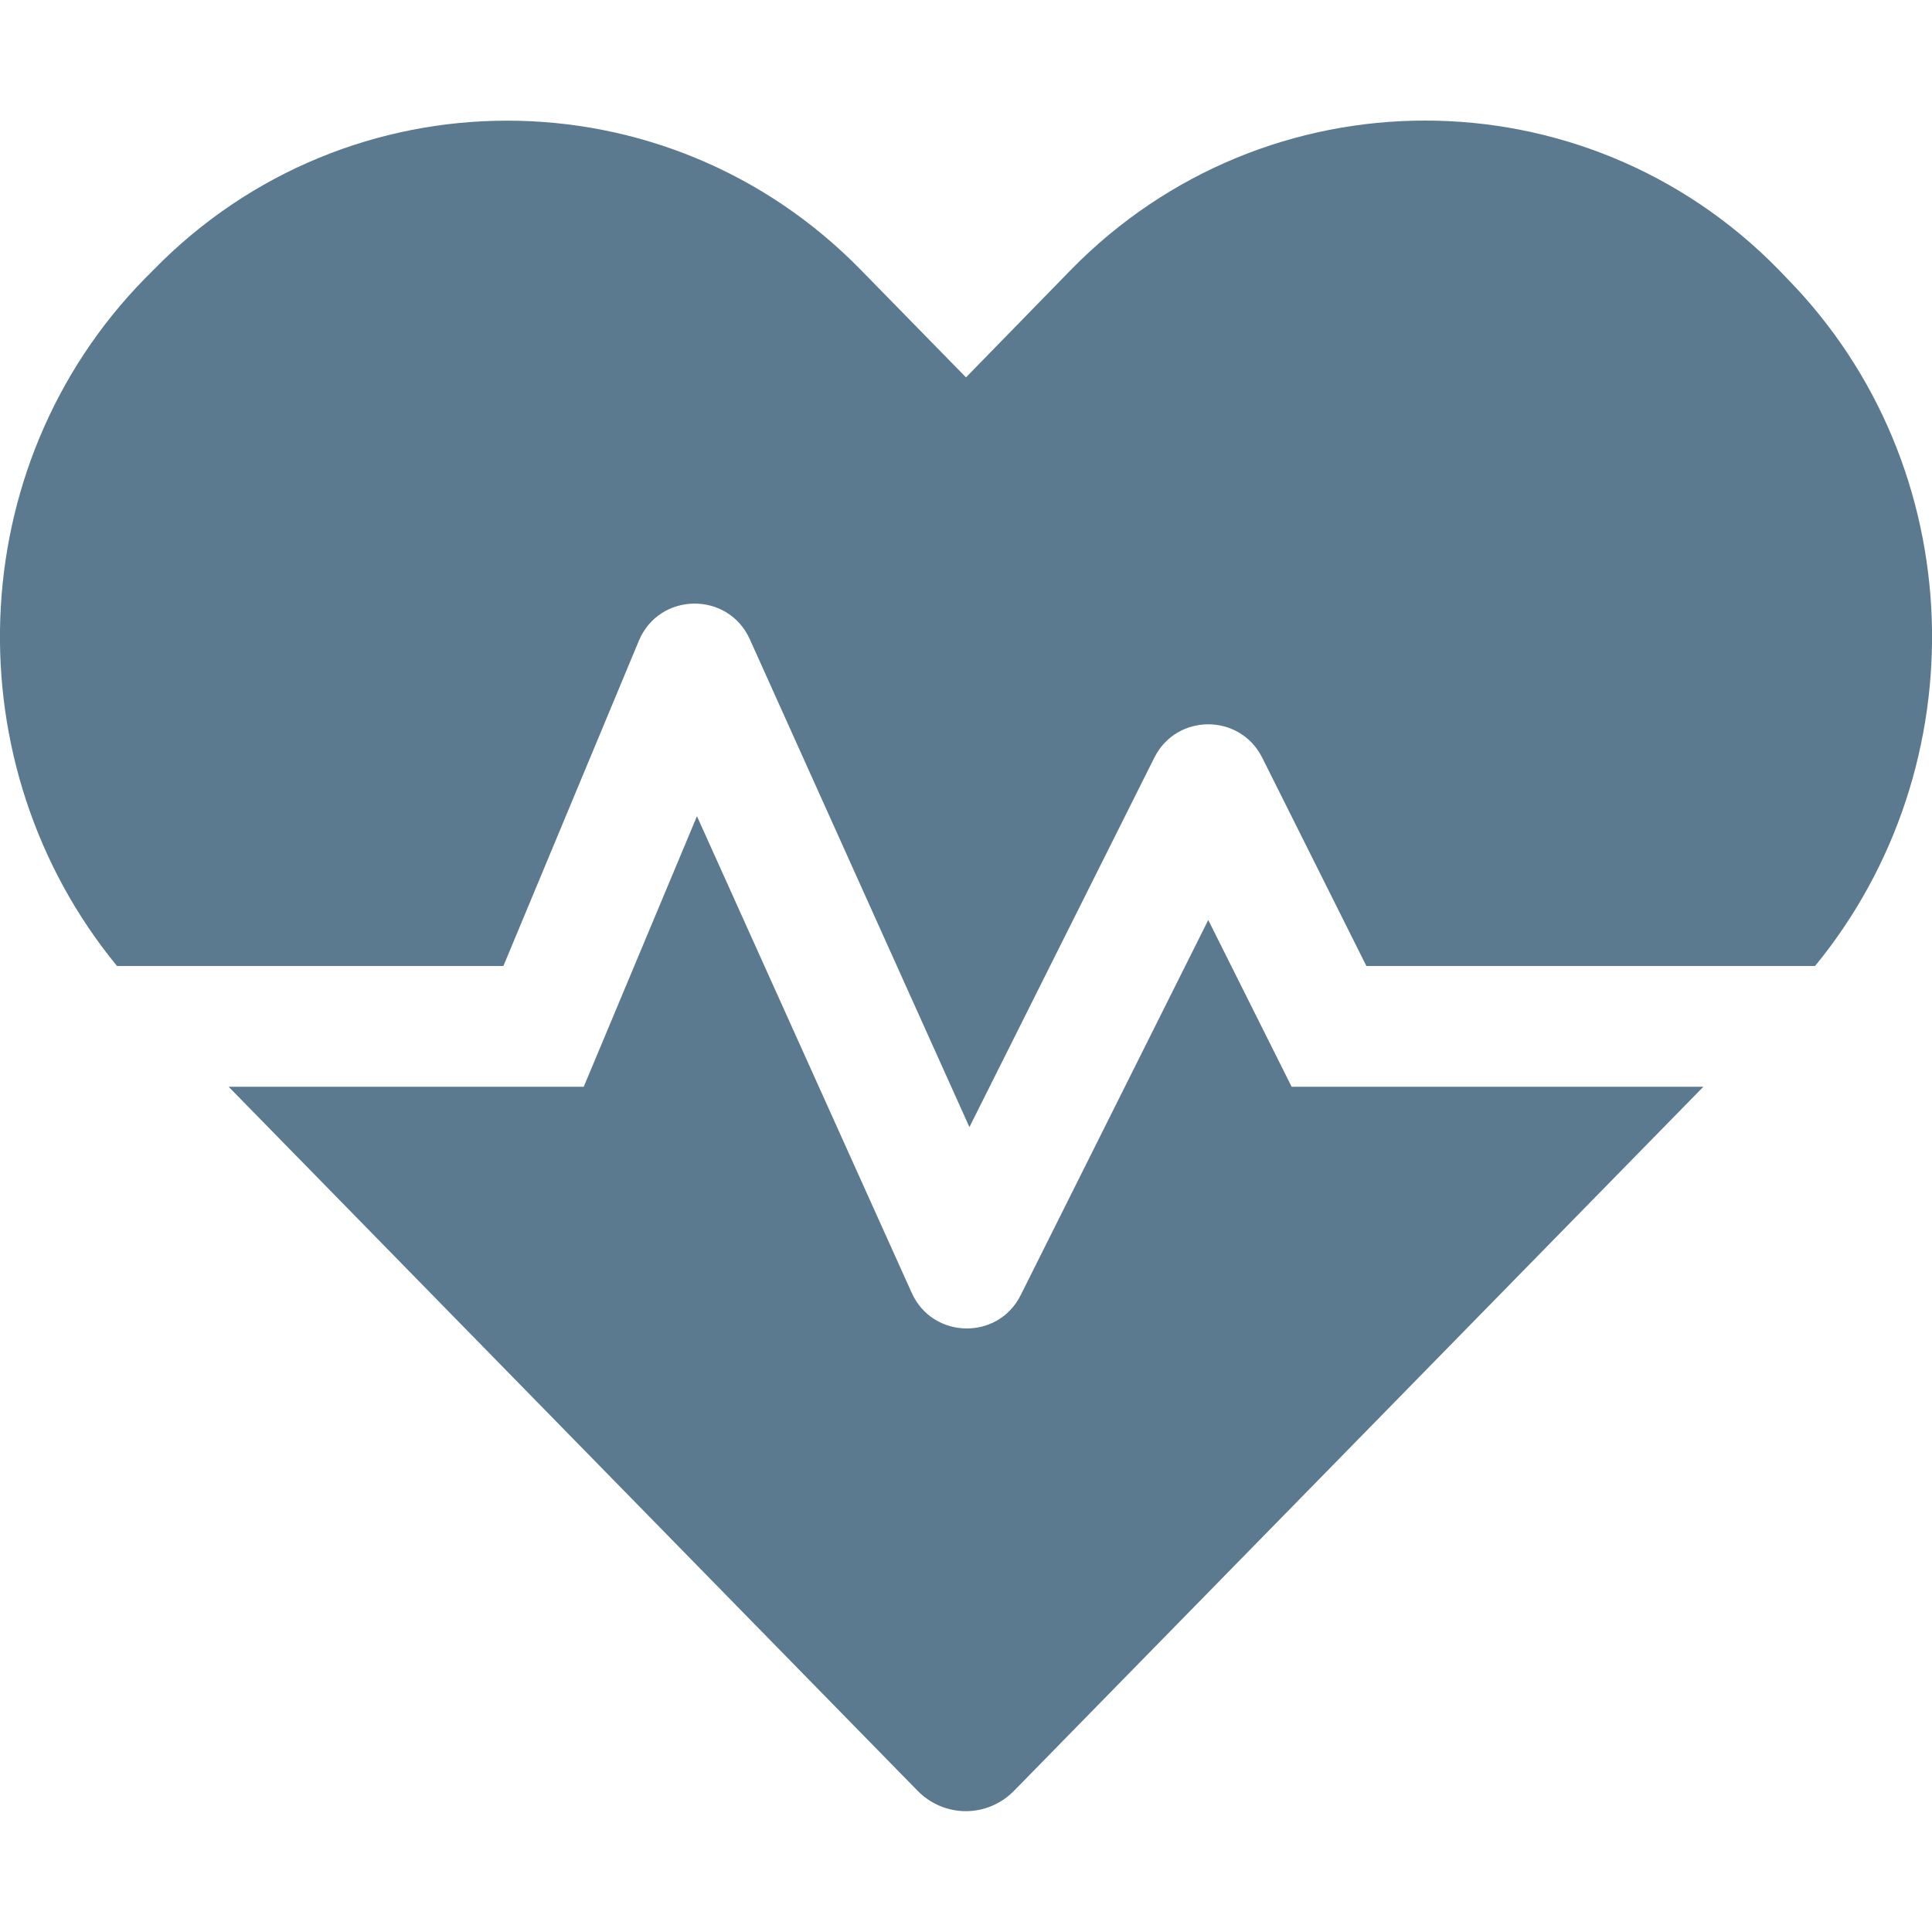 <svg width="43" height="43" viewBox="0 0 43 43" fill="none" xmlns="http://www.w3.org/2000/svg">
<g clip-path="url(#clip0_74_37)">
<path d="M26.892 20.476L22.718 28.824C22.214 29.84 20.753 29.806 20.291 28.773L15.512 18.166L12.992 24.188H5.089L20.417 39.851C21.013 40.464 21.979 40.464 22.575 39.851L37.911 24.188H28.748L26.892 20.476ZM39.783 6.207L39.582 5.997C35.257 1.579 28.177 1.579 23.843 5.997L21.5 8.399L19.157 6.005C14.832 1.579 7.743 1.579 3.418 6.005L3.217 6.207C-0.873 10.389 -1.05 17.049 2.604 21.5H11.204L14.219 14.261C14.672 13.177 16.201 13.152 16.688 14.227L21.576 25.086L25.691 16.864C26.186 15.873 27.597 15.873 28.093 16.864L30.411 21.5H40.397C44.05 17.049 43.873 10.389 39.783 6.207Z" fill="#5C7A8F"/>
</g>
<defs>
<clipPath id="clip0_74_37">
<rect width="43" height="43" fill="white"/>
</clipPath>
</defs>
</svg>
